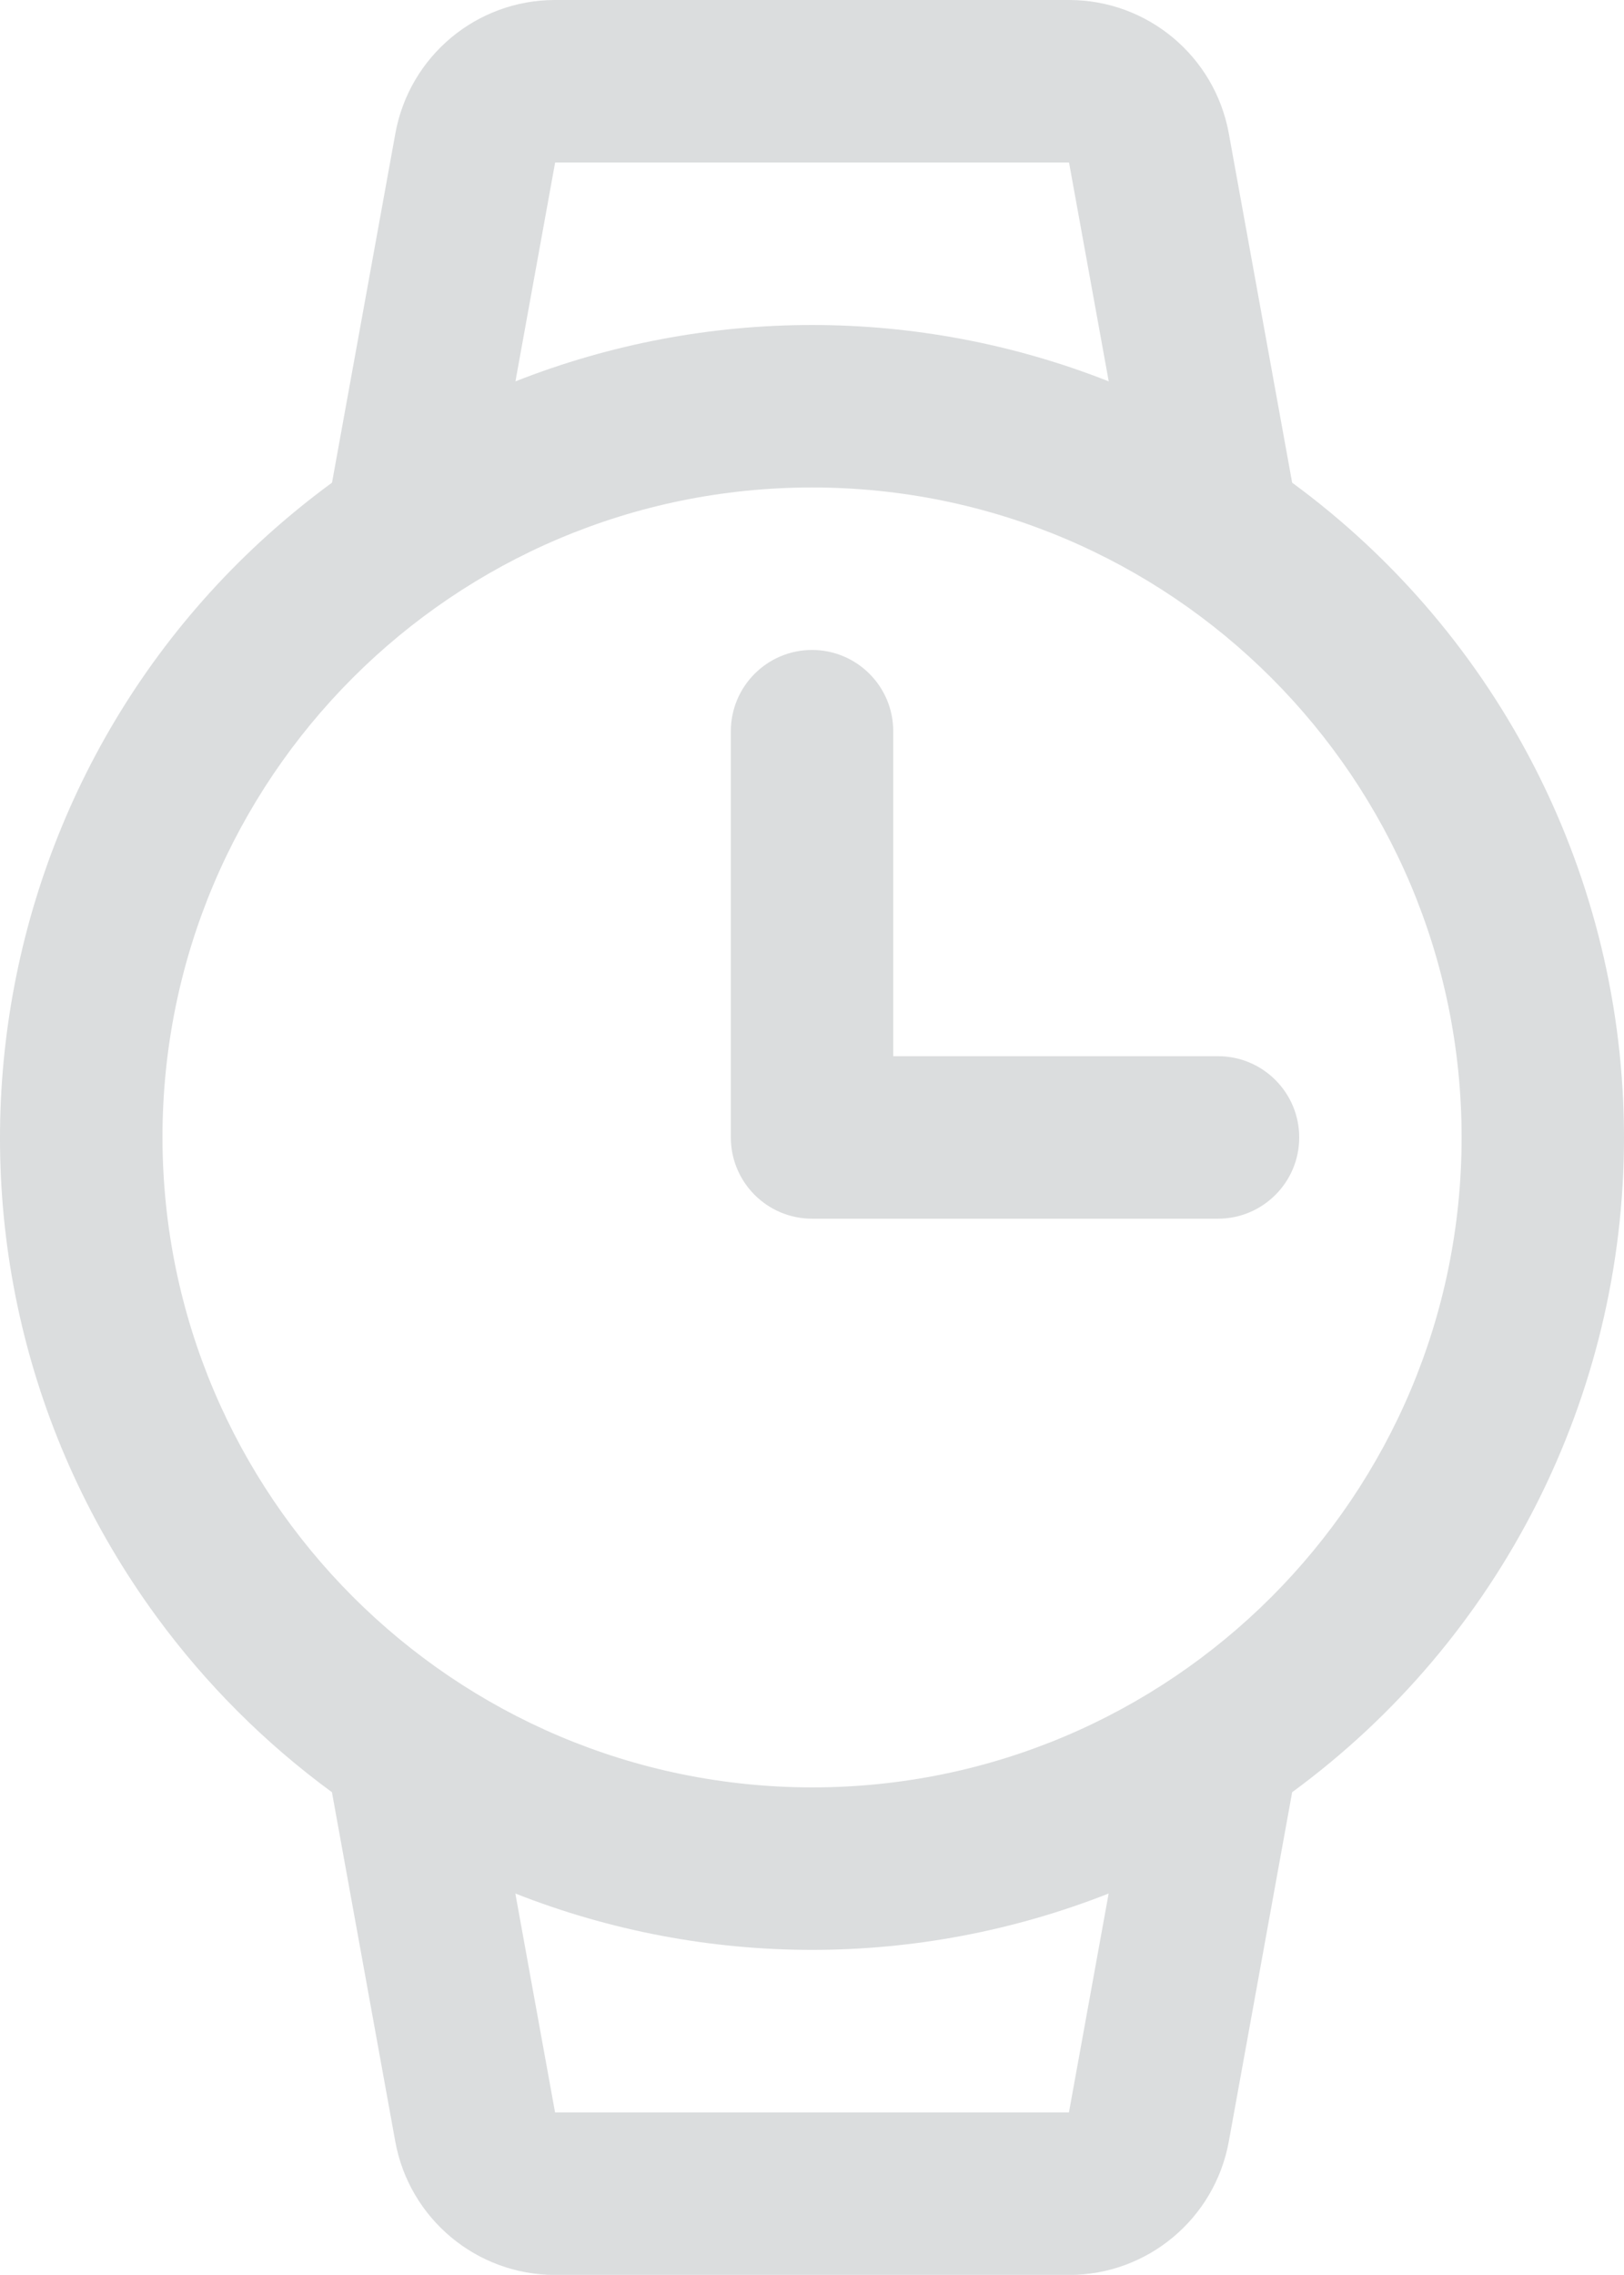 <?xml version="1.0" encoding="UTF-8"?>
<svg id="b" data-name="レイヤー 2" xmlns="http://www.w3.org/2000/svg" viewBox="0 0 20.001 28">
  <defs>
    <style>
      .d {
        fill: #dbddde;
        stroke-width: 0px;
      }
    </style>
  </defs>
  <g id="c" data-name="レイヤー 1">
    <path class="d" d="M20.001,14c-.001-3.184-1.519-6.177-4.087-8.059l-.78-4.298C14.961.692,14.133 0,13.166,0h-6.33c-.967 0-1.795.692-1.967,1.644l-.78,4.297C-.362,9.2-1.329,15.449,1.929,19.9c.605.826,1.333,1.554,2.159,2.159l.78,4.298c.172.951,1.001,1.643,1.968,1.644h6.33c.967-0,1.795-.692,1.968-1.644l.78-4.298c2.569-1.882,4.087-4.875,4.087-8.059ZM6.836,2h6.33l.489,2.694c-2.348-.925-4.959-.925-7.307,0l.489-2.694ZM2.001,14c0-4.418,3.582-8,8-8s8,3.582,8,8-3.582,8-8,8c-4.416-.005-7.995-3.584-8-8ZM13.166,26h-6.33l-.489-2.694c2.348.925,4.959.925,7.307,0l-.489,2.694ZM9.001,14v-5c0-.552.448-1,1-1,.552,0,1,.448,1,1v4h4c.552,0,1,.448,1,1,0,.552-.448,1-1,1h-5c-.552,0-1-.448-1-1Z"/>
  </g>
</svg>